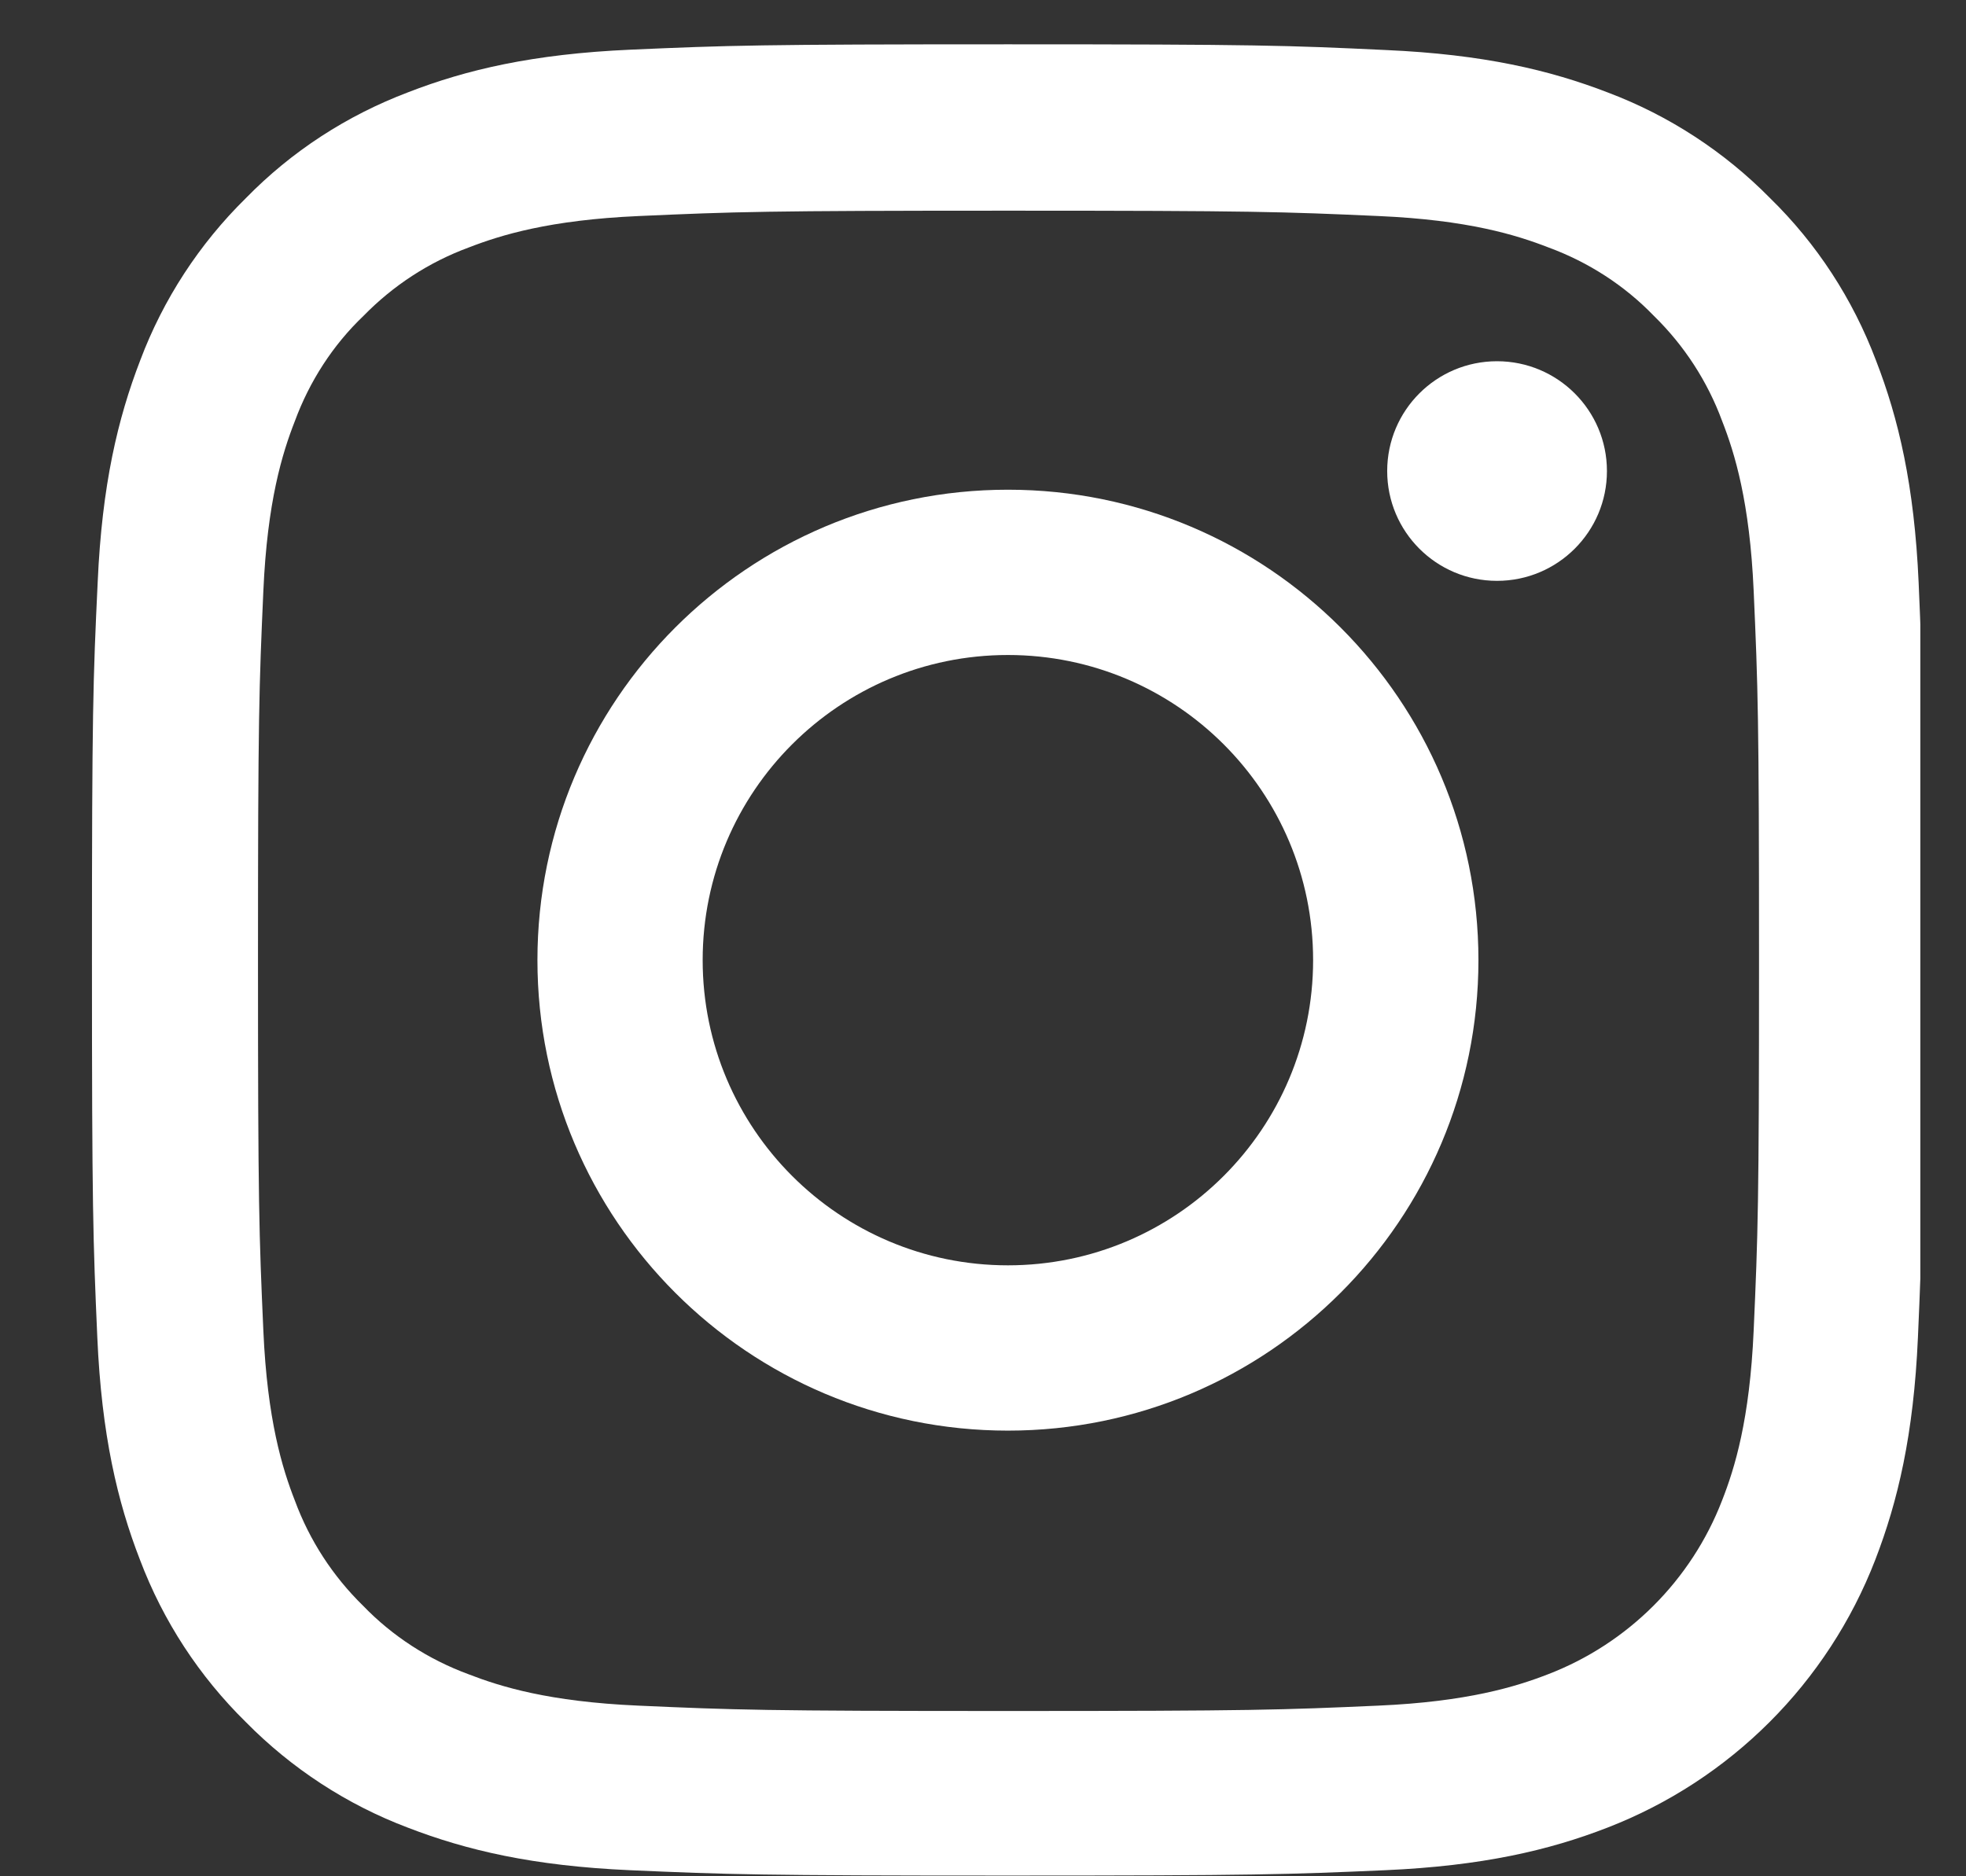<svg width="22" height="21" viewBox="0 0 22 21" fill="none" xmlns="http://www.w3.org/2000/svg">
<rect x="0" y="0" width="22" height="21" fill="#333333" stroke="none"/>
<g clip-path="url(#clip0)">
<path d="M21.47 6.522C21.422 5.433 21.245 4.684 20.993 4.035C20.733 3.347 20.332 2.73 19.808 2.218C19.295 1.697 18.675 1.293 17.994 1.036C17.342 0.784 16.597 0.608 15.508 0.56C14.411 0.508 14.062 0.496 11.28 0.496C8.497 0.496 8.148 0.508 7.055 0.556C5.966 0.604 5.218 0.78 4.569 1.032C3.88 1.293 3.264 1.693 2.751 2.218C2.23 2.73 1.826 3.351 1.57 4.031C1.318 4.684 1.141 5.429 1.093 6.518C1.041 7.615 1.029 7.963 1.029 10.746C1.029 13.529 1.041 13.877 1.089 14.97C1.137 16.059 1.314 16.808 1.566 17.457C1.826 18.145 2.23 18.762 2.751 19.274C3.264 19.795 3.884 20.199 4.565 20.456C5.218 20.708 5.962 20.884 7.051 20.932C8.144 20.98 8.493 20.992 11.275 20.992C14.058 20.992 14.407 20.98 15.5 20.932C16.589 20.884 17.337 20.708 17.986 20.456C19.364 19.923 20.453 18.834 20.985 17.457C21.237 16.804 21.414 16.059 21.462 14.97C21.51 13.877 21.522 13.529 21.522 10.746C21.522 7.963 21.518 7.615 21.47 6.522ZM19.624 14.89C19.58 15.891 19.412 16.432 19.271 16.792C18.927 17.685 18.218 18.394 17.325 18.738C16.965 18.878 16.421 19.046 15.424 19.09C14.342 19.138 14.018 19.15 11.284 19.15C8.549 19.15 8.22 19.138 7.143 19.09C6.142 19.046 5.602 18.878 5.241 18.738C4.797 18.574 4.393 18.314 4.064 17.973C3.724 17.641 3.464 17.24 3.3 16.796C3.159 16.436 2.991 15.891 2.947 14.894C2.899 13.813 2.887 13.489 2.887 10.754C2.887 8.019 2.899 7.691 2.947 6.614C2.991 5.613 3.159 5.072 3.3 4.712C3.464 4.268 3.724 3.863 4.068 3.535C4.401 3.194 4.801 2.934 5.245 2.77C5.606 2.63 6.15 2.462 7.147 2.418C8.228 2.37 8.553 2.358 11.287 2.358C14.026 2.358 14.351 2.37 15.428 2.418C16.429 2.462 16.969 2.63 17.329 2.77C17.774 2.934 18.178 3.194 18.507 3.535C18.847 3.867 19.107 4.268 19.271 4.712C19.412 5.072 19.58 5.617 19.624 6.614C19.672 7.695 19.684 8.019 19.684 10.754C19.684 13.489 19.672 13.809 19.624 14.89Z" fill="#fff"/>
<path d="M11.279 5.481C8.372 5.481 6.014 7.839 6.014 10.746C6.014 13.653 8.372 16.012 11.279 16.012C14.186 16.012 16.544 13.653 16.544 10.746C16.544 7.839 14.186 5.481 11.279 5.481ZM11.279 14.162C9.393 14.162 7.863 12.632 7.863 10.746C7.863 8.86 9.393 7.331 11.279 7.331C13.165 7.331 14.694 8.86 14.694 10.746C14.694 12.632 13.165 14.162 11.279 14.162Z" fill="#fff"/>
<path d="M17.982 5.272C17.982 5.951 17.431 6.501 16.752 6.501C16.073 6.501 15.523 5.951 15.523 5.272C15.523 4.593 16.073 4.043 16.752 4.043C17.431 4.043 17.982 4.593 17.982 5.272Z" fill="#fff"/>
</g>
<defs>
<clipPath id="clip0">
<rect width="20.496" height="20.496" fill="white" transform="translate(0.993 0.496)"/>
</clipPath>
</defs>
</svg>
